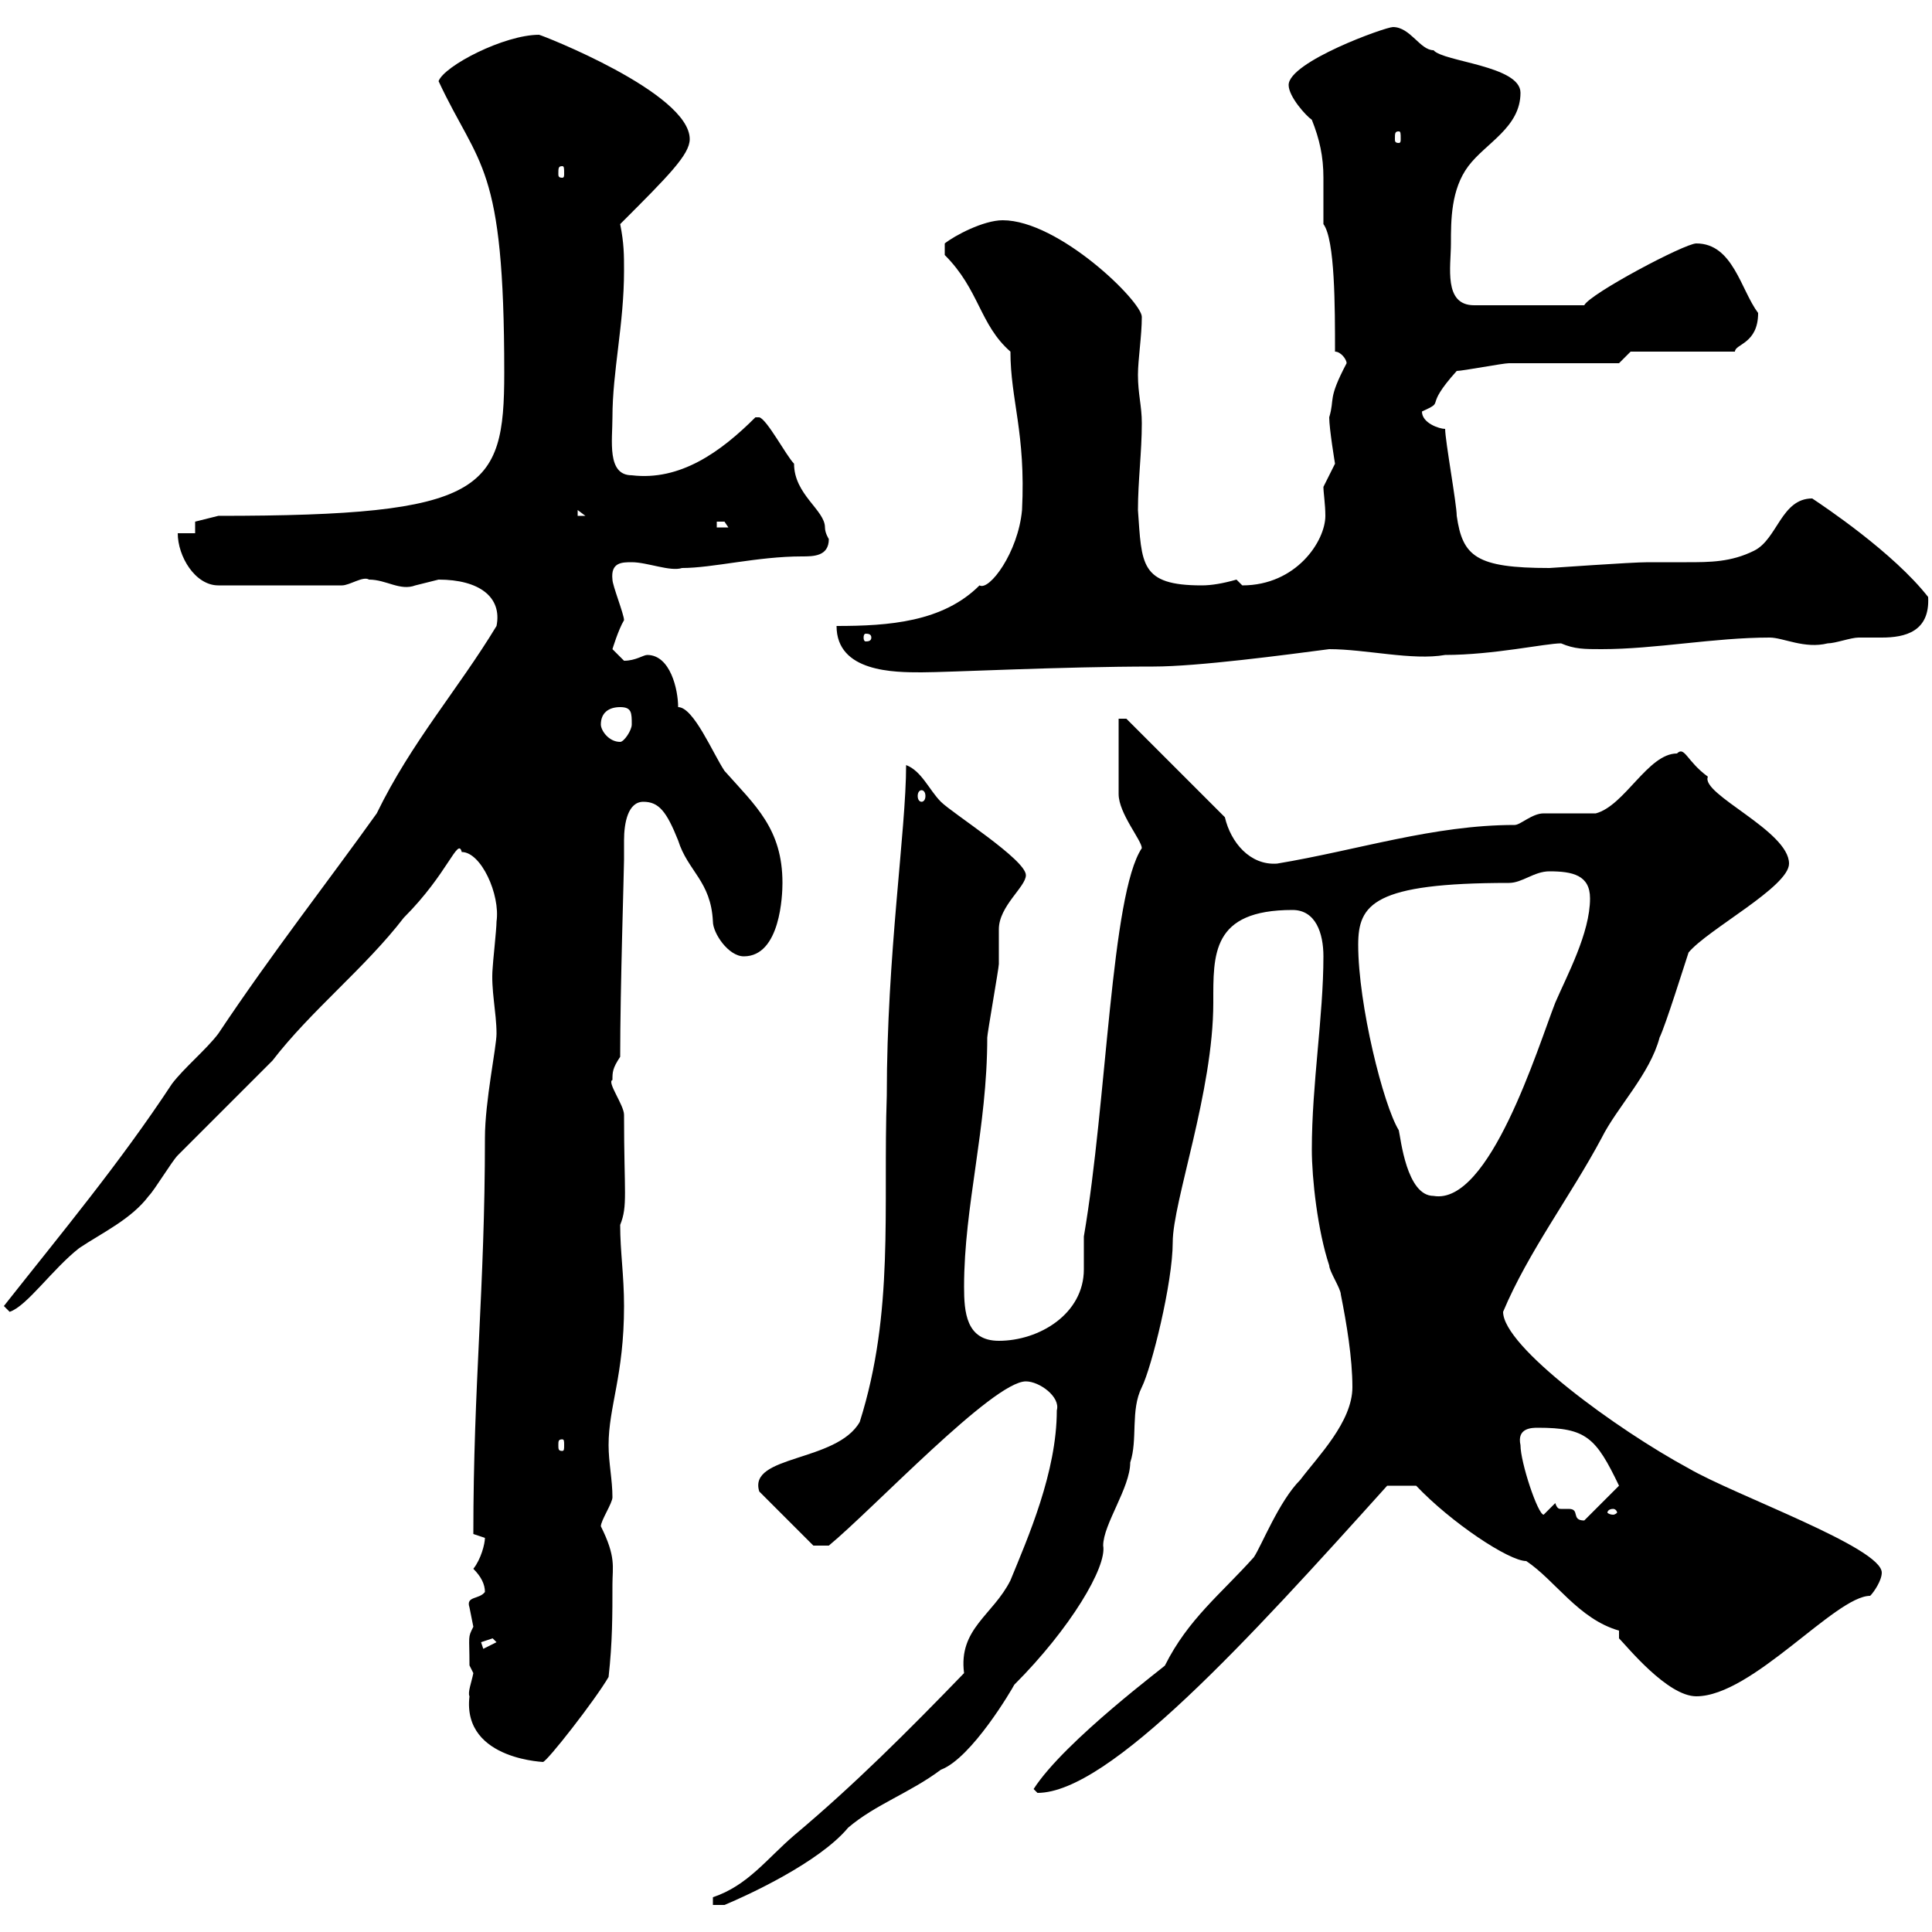 <svg xmlns="http://www.w3.org/2000/svg" xmlns:xlink="http://www.w3.org/1999/xlink" width="300" height="300"><path d="M110.70 294.60L110.70 295.80L112.50 295.80C116.10 294.30 127.20 289.20 131.70 283.80C135.90 280.20 141.30 278.40 146.10 274.80C150.90 273 157.20 262.20 157.50 261.60C166.20 252.90 171.90 243.30 171.30 240C171.30 236.70 175.50 231 175.50 227.10C176.70 223.50 175.50 219 177.30 215.40C178.80 212.40 182.10 199.20 182.10 192.90C182.10 186.60 188.40 169.50 188.40 155.70C188.40 148.20 188.10 141.30 200.70 141.30C204.30 141.30 205.50 144.90 205.50 148.50C205.50 157.80 203.70 168.30 203.70 178.50C203.70 183 204.60 191.10 206.40 196.50C206.40 197.40 208.20 200.10 208.20 201C209.10 205.50 210 210.90 210 215.40C210 220.80 204.60 226.20 201.90 229.80C198.60 233.10 195.90 240 194.70 241.80C189.60 247.50 184.50 251.40 180.90 258.60C181.50 258.30 165.30 270.30 160.50 277.80C160.50 277.80 161.10 278.40 161.10 278.40C172.20 278.40 193.80 254.70 215.40 230.70L219.90 230.70C225.30 236.40 234.30 242.40 237 242.40C241.50 245.40 245.10 251.40 251.40 253.20L251.40 254.40C252.60 255.60 258.90 263.40 263.40 263.40C272.10 263.40 285 247.80 290.40 247.80C291 247.20 292.20 245.40 292.20 244.20C292.20 240.30 269.40 232.20 262.20 228C251.10 222 233.40 209.10 233.40 203.70C237.30 194.40 243.90 185.70 248.70 176.70C251.10 171.90 256.20 166.80 257.70 161.10C258.60 159.30 261.60 149.70 262.20 147.90C265.20 144.30 277.80 137.70 277.80 134.10C277.80 129 264 123.30 265.20 120.60C261.90 118.20 261.60 115.80 260.40 117C255.90 117 252.30 125.10 247.80 126.30C246.90 126.30 240.60 126.30 239.70 126.30C237.90 126.30 236.10 128.10 235.20 128.10C222.60 128.10 210.90 132 198.30 134.10C194.10 134.40 191.10 130.80 190.20 126.90L174.90 111.60L173.70 111.60C173.70 113.40 173.70 121.50 173.70 123.30C173.70 126.30 177.30 130.50 177.30 131.70C172.50 138.90 171.90 171 168.30 192C168.30 193.50 168.30 195.30 168.30 197.10C168.30 204 161.40 208.20 155.10 208.20C150 208.20 149.70 203.70 149.70 199.80C149.70 187.20 153.30 175.20 153.30 161.10C153.30 160.50 155.10 150.30 155.10 149.70C155.10 148.50 155.10 144.90 155.10 144.30C155.10 140.70 159.30 137.70 159.30 135.90C159.30 133.50 147.90 126.30 146.10 124.50C144.30 122.70 143.10 119.70 140.70 118.80C140.70 129 137.70 148.20 137.70 170.10C137.10 187.80 138.90 203.70 133.50 220.80C129.90 227.10 116.10 225.90 117.90 231.60L126.30 240L128.70 240C135.60 234.30 154.20 214.50 159.30 214.50C161.40 214.50 164.70 216.90 164.10 219C164.10 228.60 159.60 238.80 156.90 245.40C154.20 250.80 148.80 252.90 149.70 259.80C141 268.80 132.60 277.20 123.30 285C119.10 288.60 116.10 292.80 110.70 294.60ZM72.90 263.40C71.70 273.60 85.50 273.60 84.30 273.60C84.90 273.60 92.40 264 94.50 260.40C95.10 255 95.10 250.80 95.10 246C95.10 243.30 95.70 241.80 93.30 237C93.30 236.10 95.10 233.40 95.10 232.50C95.10 229.80 94.50 227.10 94.50 224.40C94.50 218.40 96.90 213.60 96.90 202.80C96.90 198 96.30 194.40 96.30 190.20C97.50 187.20 96.90 185.40 96.90 173.10C96.90 171.60 94.20 168 95.10 167.70C95.10 166.50 95.10 165.90 96.30 164.10C96.30 153.60 96.90 135 96.90 133.50C96.90 132.60 96.90 131.70 96.90 130.50C96.90 127.80 97.50 124.50 99.90 124.50C102.30 124.50 103.50 126 105.30 130.50C106.80 135.30 110.40 136.80 110.70 143.10C110.70 144.90 113.10 148.50 115.50 148.50C121.20 148.50 121.50 138.90 121.50 137.10C121.50 128.70 117.30 125.10 112.50 119.70C110.70 117 107.70 109.80 105.30 109.80C105.30 107.10 104.10 101.70 100.50 101.70C99.90 101.70 98.70 102.60 96.90 102.60C96.90 102.60 95.10 100.80 95.10 100.80C95.10 100.80 96 97.80 96.90 96.30C96.90 95.40 95.10 90.90 95.10 90C94.80 87.30 96.60 87.30 98.10 87.30C100.50 87.30 104.10 88.80 105.90 88.20C110.70 88.20 117.60 86.40 124.50 86.40C126.30 86.40 128.70 86.40 128.70 83.70C128.70 83.70 128.10 82.80 128.10 81.90C128.10 79.20 123.30 76.80 123.30 72C122.10 70.80 119.10 65.10 117.90 64.80L117.30 64.80C111.90 70.20 105.60 74.70 98.10 73.80C94.20 73.80 95.10 68.40 95.10 64.80C95.10 57.60 96.90 50.40 96.90 42C96.90 39.60 96.90 37.80 96.30 34.80C103.80 27.30 107.10 24 107.10 21.60C107.10 14.40 84 5.40 83.70 5.40C78.30 5.40 69 10.20 68.10 12.60C74.40 26.10 78.30 25.20 78.30 57.90C78.30 76.20 75.30 80.10 33.90 80.10L30.30 81L30.30 82.80L27.60 82.80C27.60 86.40 30.30 90.90 33.90 90.90L53.10 90.90C54.30 90.90 56.40 89.40 57.30 90C60 90 62.10 91.80 64.50 90.90C64.50 90.90 68.10 90 68.10 90C74.40 90 78 92.70 77.10 97.20C71.10 107.10 63.90 115.20 58.50 126.30C51 136.80 42.30 147.90 33.90 160.50C32.10 162.90 28.50 165.90 26.70 168.30C18.60 180.60 9.60 191.40 0.60 202.80L1.50 203.70C4.20 202.80 8.10 197.10 12.30 193.80C15.90 191.40 20.40 189.30 23.10 185.70C24 184.80 26.70 180.30 27.60 179.40C33.60 173.40 36.90 170.10 42.30 164.70C48.30 156.90 56.70 150.30 62.70 142.50C69.60 135.60 71.10 129.90 71.70 132.30C74.70 132.30 77.70 138.90 77.10 143.10C77.10 144.30 76.50 149.70 76.50 150.30C76.20 153.60 77.10 157.20 77.10 160.50C77.10 162.60 75.30 171 75.30 176.70C75.30 200.10 73.50 214.80 73.50 238.20C73.50 238.20 75.30 238.80 75.30 238.80C75.30 239.70 74.70 242.10 73.50 243.60C74.70 244.80 75.30 246 75.30 247.20C74.40 248.40 72.30 247.80 72.90 249.60C72.90 249.60 73.50 252.60 73.50 252.60C72.60 254.40 72.90 253.80 72.90 258.60C72.90 258.60 73.50 259.80 73.50 259.80C73.20 261.30 72.60 262.80 72.90 263.40ZM76.50 254.40C76.50 254.40 77.10 255 77.10 255L73.50 256.80L75.30 256.80C75.30 256.80 74.70 255 74.70 255C74.70 255 76.50 254.40 76.50 254.40ZM241.50 233.40C241.50 233.40 239.70 235.20 239.70 235.20C238.80 235.20 236.10 227.10 236.10 224.40C235.50 221.70 237.90 221.70 238.80 221.70C246.30 221.70 247.80 223.20 251.40 230.70L246 236.10C243.90 236.10 245.40 234.30 243.60 234.30C243.30 234.30 242.70 234.30 242.40 234.30C242.10 234.30 241.80 234.30 241.50 233.40ZM250.50 234.30C250.80 234.30 251.10 234.60 251.10 234.90C251.10 234.90 250.80 235.20 250.50 235.20C249.90 235.20 249.60 234.90 249.60 234.90C249.60 234.60 249.90 234.30 250.50 234.30ZM87.30 223.50C87.60 223.50 87.60 223.80 87.60 224.40C87.60 225 87.60 225.30 87.30 225.30C86.70 225.30 86.70 225 86.70 224.40C86.70 223.80 86.70 223.50 87.30 223.50ZM210.90 146.70C210.90 140.40 213.30 137.10 234.30 137.10C236.40 137.10 238.20 135.30 240.60 135.30C244.20 135.30 246.90 135.90 246.90 139.50C246.90 144.90 243.30 151.50 241.50 155.70C238.80 162.60 231.30 187.20 222.60 185.70C218.40 185.70 217.50 176.70 217.20 175.50C214.80 171.60 210.90 156 210.90 146.70ZM143.10 122.70C143.40 122.70 143.70 123 143.70 123.60C143.70 124.20 143.40 124.50 143.10 124.50C142.80 124.50 142.50 124.20 142.50 123.60C142.50 123 142.80 122.70 143.10 122.70ZM93.30 112.50C93.30 110.70 94.50 109.80 96.30 109.80C98.10 109.80 98.10 110.70 98.10 112.50C98.10 113.40 96.90 115.20 96.30 115.20C94.50 115.20 93.30 113.40 93.30 112.50ZM129.90 97.20C129.90 104.40 138.90 104.40 143.10 104.40C147.30 104.40 164.70 103.50 179.10 103.50C186 103.50 199.50 101.70 206.40 100.80C212.10 100.80 219.30 102.60 224.40 101.70C231.90 101.70 240 99.90 242.40 99.90C244.50 100.80 246 100.80 248.70 100.80C257.10 100.80 266.10 99 274.80 99C276.90 99 280.20 100.80 283.80 99.90C285 99.90 287.40 99 288.60 99C289.50 99 290.70 99 292.20 99C295.80 99 299.70 98.10 299.40 92.70C294 85.80 283.20 78.60 281.40 77.40C276.60 77.40 276 83.70 272.40 85.50C268.80 87.30 265.50 87.30 261.90 87.30C259.80 87.30 258 87.30 255.90 87.30C253.20 87.30 240.90 88.20 240.60 88.20C229.20 88.20 227.10 86.40 226.20 80.10C226.20 78.30 224.40 68.40 224.40 66.60C223.50 66.60 220.80 65.70 220.80 63.90C224.70 62.10 220.80 63.60 226.20 57.60C227.10 57.60 233.40 56.40 234.30 56.40C237 56.40 248.70 56.40 251.40 56.40L253.20 54.60L269.40 54.60C269.40 53.40 273 53.40 273 48.60C270.30 45 269.10 37.80 263.40 37.80C261.60 37.80 246.90 45.60 246 47.40L228.90 47.40C224.10 47.40 225.30 41.40 225.30 37.80C225.30 34.20 225.30 29.40 228 25.80C230.70 22.20 236.10 19.80 236.10 14.40C236.10 10.20 224.10 9.60 222.60 7.80C220.50 7.80 219 4.20 216.30 4.20C215.10 4.20 200.10 9.60 200.10 13.20C200.10 15 202.80 18 203.70 18.60C204.90 21.60 205.50 24.30 205.50 27.60C205.50 30 205.50 32.70 205.50 34.80C207.30 37.20 207.30 47.70 207.30 54.60C208.20 54.60 209.10 55.80 209.10 56.40C206.10 62.10 207.30 61.80 206.40 64.80C206.40 66.60 207.30 72 207.30 72C207.30 72 205.50 75.60 205.50 75.60C205.50 76.50 205.80 78.30 205.80 80.10C205.80 84 201.30 90.90 192.90 90.90C192.90 90.90 192 90 192 90C189.90 90.60 188.10 90.90 186.60 90.90C177 90.90 177.30 87.60 176.70 79.20C176.70 74.70 177.30 70.20 177.30 65.70C177.30 63 176.70 61.20 176.70 58.20C176.70 55.80 177.30 52.20 177.30 49.20C177.30 46.80 164.40 34.20 155.70 34.20C152.70 34.20 148.20 36.60 146.70 37.80L146.70 39.60C152.10 45 152.10 50.40 156.90 54.60C156.90 62.10 159.30 67.20 158.70 79.20C158.10 85.80 153.60 91.80 152.10 90.90C146.40 96.60 138 97.20 129.90 97.20ZM135.30 99C135.30 99.60 134.70 99.60 134.40 99.60C134.40 99.60 134.10 99.60 134.10 99C134.10 98.40 134.40 98.40 134.40 98.40C134.70 98.40 135.30 98.40 135.30 99ZM111.30 81C111.30 81 111.30 81 112.50 81C112.50 81 113.10 81.90 113.10 81.90L111.30 81.90ZM89.70 79.20L90.90 80.10L89.70 80.10ZM87.30 25.80C87.60 25.80 87.60 26.10 87.60 27C87.60 27.30 87.60 27.60 87.30 27.60C86.70 27.60 86.70 27.30 86.70 27C86.70 26.10 86.70 25.80 87.30 25.80ZM217.20 20.40C217.50 20.40 217.50 20.70 217.50 21.60C217.50 21.90 217.50 22.20 217.20 22.20C216.60 22.20 216.60 21.90 216.60 21.60C216.60 20.70 216.60 20.40 217.20 20.40Z"/></svg>